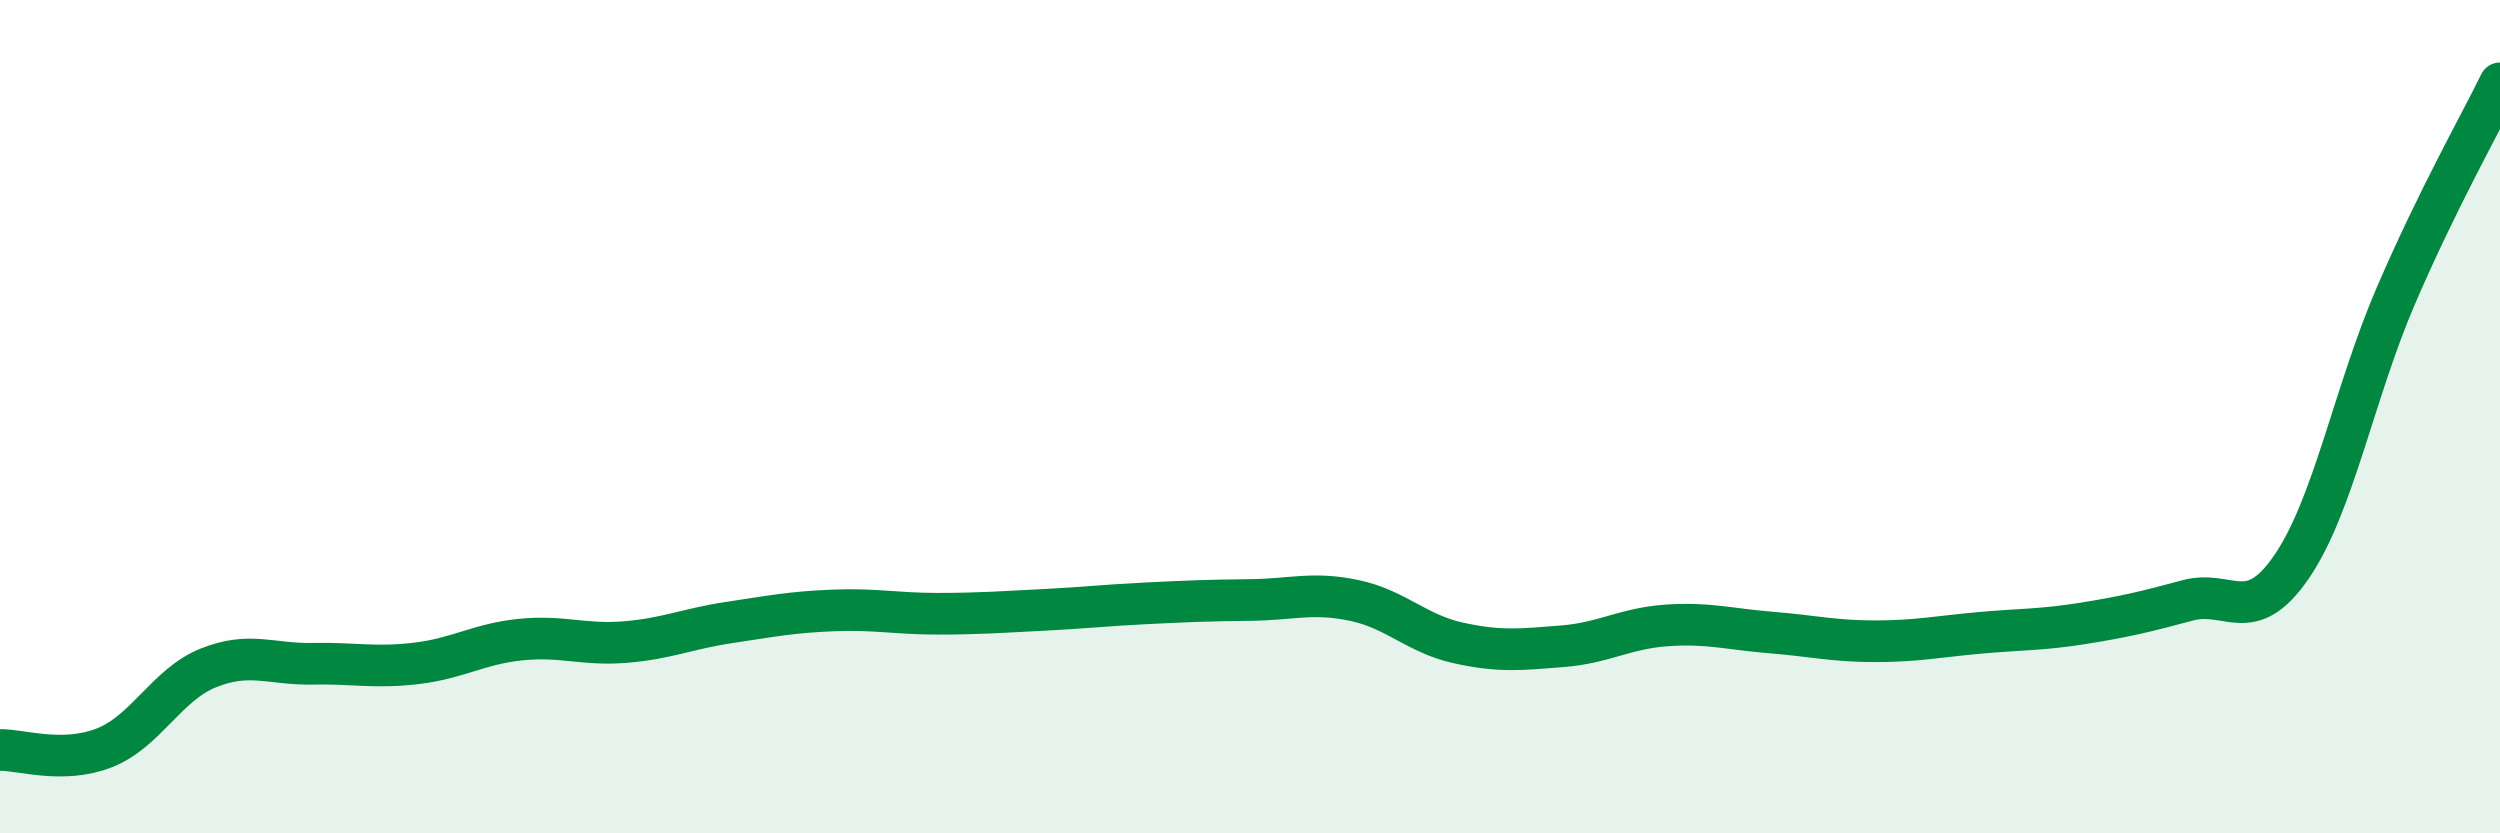
    <svg width="60" height="20" viewBox="0 0 60 20" xmlns="http://www.w3.org/2000/svg">
      <path
        d="M 0,18 C 0.5,17.99 1.5,18.34 2.5,17.95 C 3.5,17.56 4,16.43 5,16.03 C 6,15.63 6.5,15.95 7.5,15.93 C 8.5,15.91 9,16.04 10,15.92 C 11,15.8 11.5,15.45 12.5,15.35 C 13.5,15.25 14,15.49 15,15.41 C 16,15.33 16.5,15.09 17.5,14.94 C 18.5,14.79 19,14.69 20,14.65 C 21,14.61 21.5,14.73 22.5,14.73 C 23.5,14.73 24,14.69 25,14.64 C 26,14.59 26.5,14.53 27.5,14.48 C 28.5,14.43 29,14.41 30,14.4 C 31,14.39 31.5,14.2 32.5,14.41 C 33.5,14.62 34,15.21 35,15.43 C 36,15.65 36.5,15.59 37.5,15.51 C 38.5,15.43 39,15.08 40,15.01 C 41,14.94 41.5,15.1 42.5,15.18 C 43.5,15.26 44,15.39 45,15.39 C 46,15.39 46.5,15.28 47.5,15.19 C 48.5,15.1 49,15.12 50,14.96 C 51,14.8 51.5,14.68 52.5,14.41 C 53.5,14.14 54,15.06 55,13.6 C 56,12.14 56.5,9.42 57.5,7.1 C 58.5,4.78 59.5,3.02 60,2L60 20L0 20Z"
        fill="#008740"
        opacity="0.1"
        stroke-linecap="round"
        stroke-linejoin="round"
      />
      <path
        d="M 0,18 C 0.5,17.99 1.5,18.34 2.5,17.95 C 3.5,17.56 4,16.43 5,16.03 C 6,15.63 6.5,15.95 7.5,15.93 C 8.5,15.91 9,16.04 10,15.92 C 11,15.8 11.5,15.45 12.5,15.35 C 13.5,15.25 14,15.49 15,15.41 C 16,15.33 16.5,15.09 17.5,14.94 C 18.5,14.79 19,14.69 20,14.65 C 21,14.61 21.5,14.73 22.5,14.73 C 23.5,14.73 24,14.69 25,14.64 C 26,14.59 26.5,14.53 27.5,14.48 C 28.5,14.43 29,14.41 30,14.4 C 31,14.39 31.5,14.2 32.5,14.41 C 33.5,14.62 34,15.21 35,15.43 C 36,15.65 36.5,15.59 37.5,15.51 C 38.5,15.43 39,15.08 40,15.01 C 41,14.94 41.5,15.1 42.5,15.18 C 43.5,15.26 44,15.39 45,15.39 C 46,15.39 46.5,15.28 47.5,15.19 C 48.5,15.1 49,15.12 50,14.96 C 51,14.8 51.5,14.68 52.5,14.41 C 53.5,14.14 54,15.06 55,13.6 C 56,12.14 56.5,9.42 57.5,7.1 C 58.5,4.78 59.5,3.02 60,2"
        stroke="#008740"
        stroke-width="1"
        fill="none"
        stroke-linecap="round"
        stroke-linejoin="round"
      />
    </svg>
  